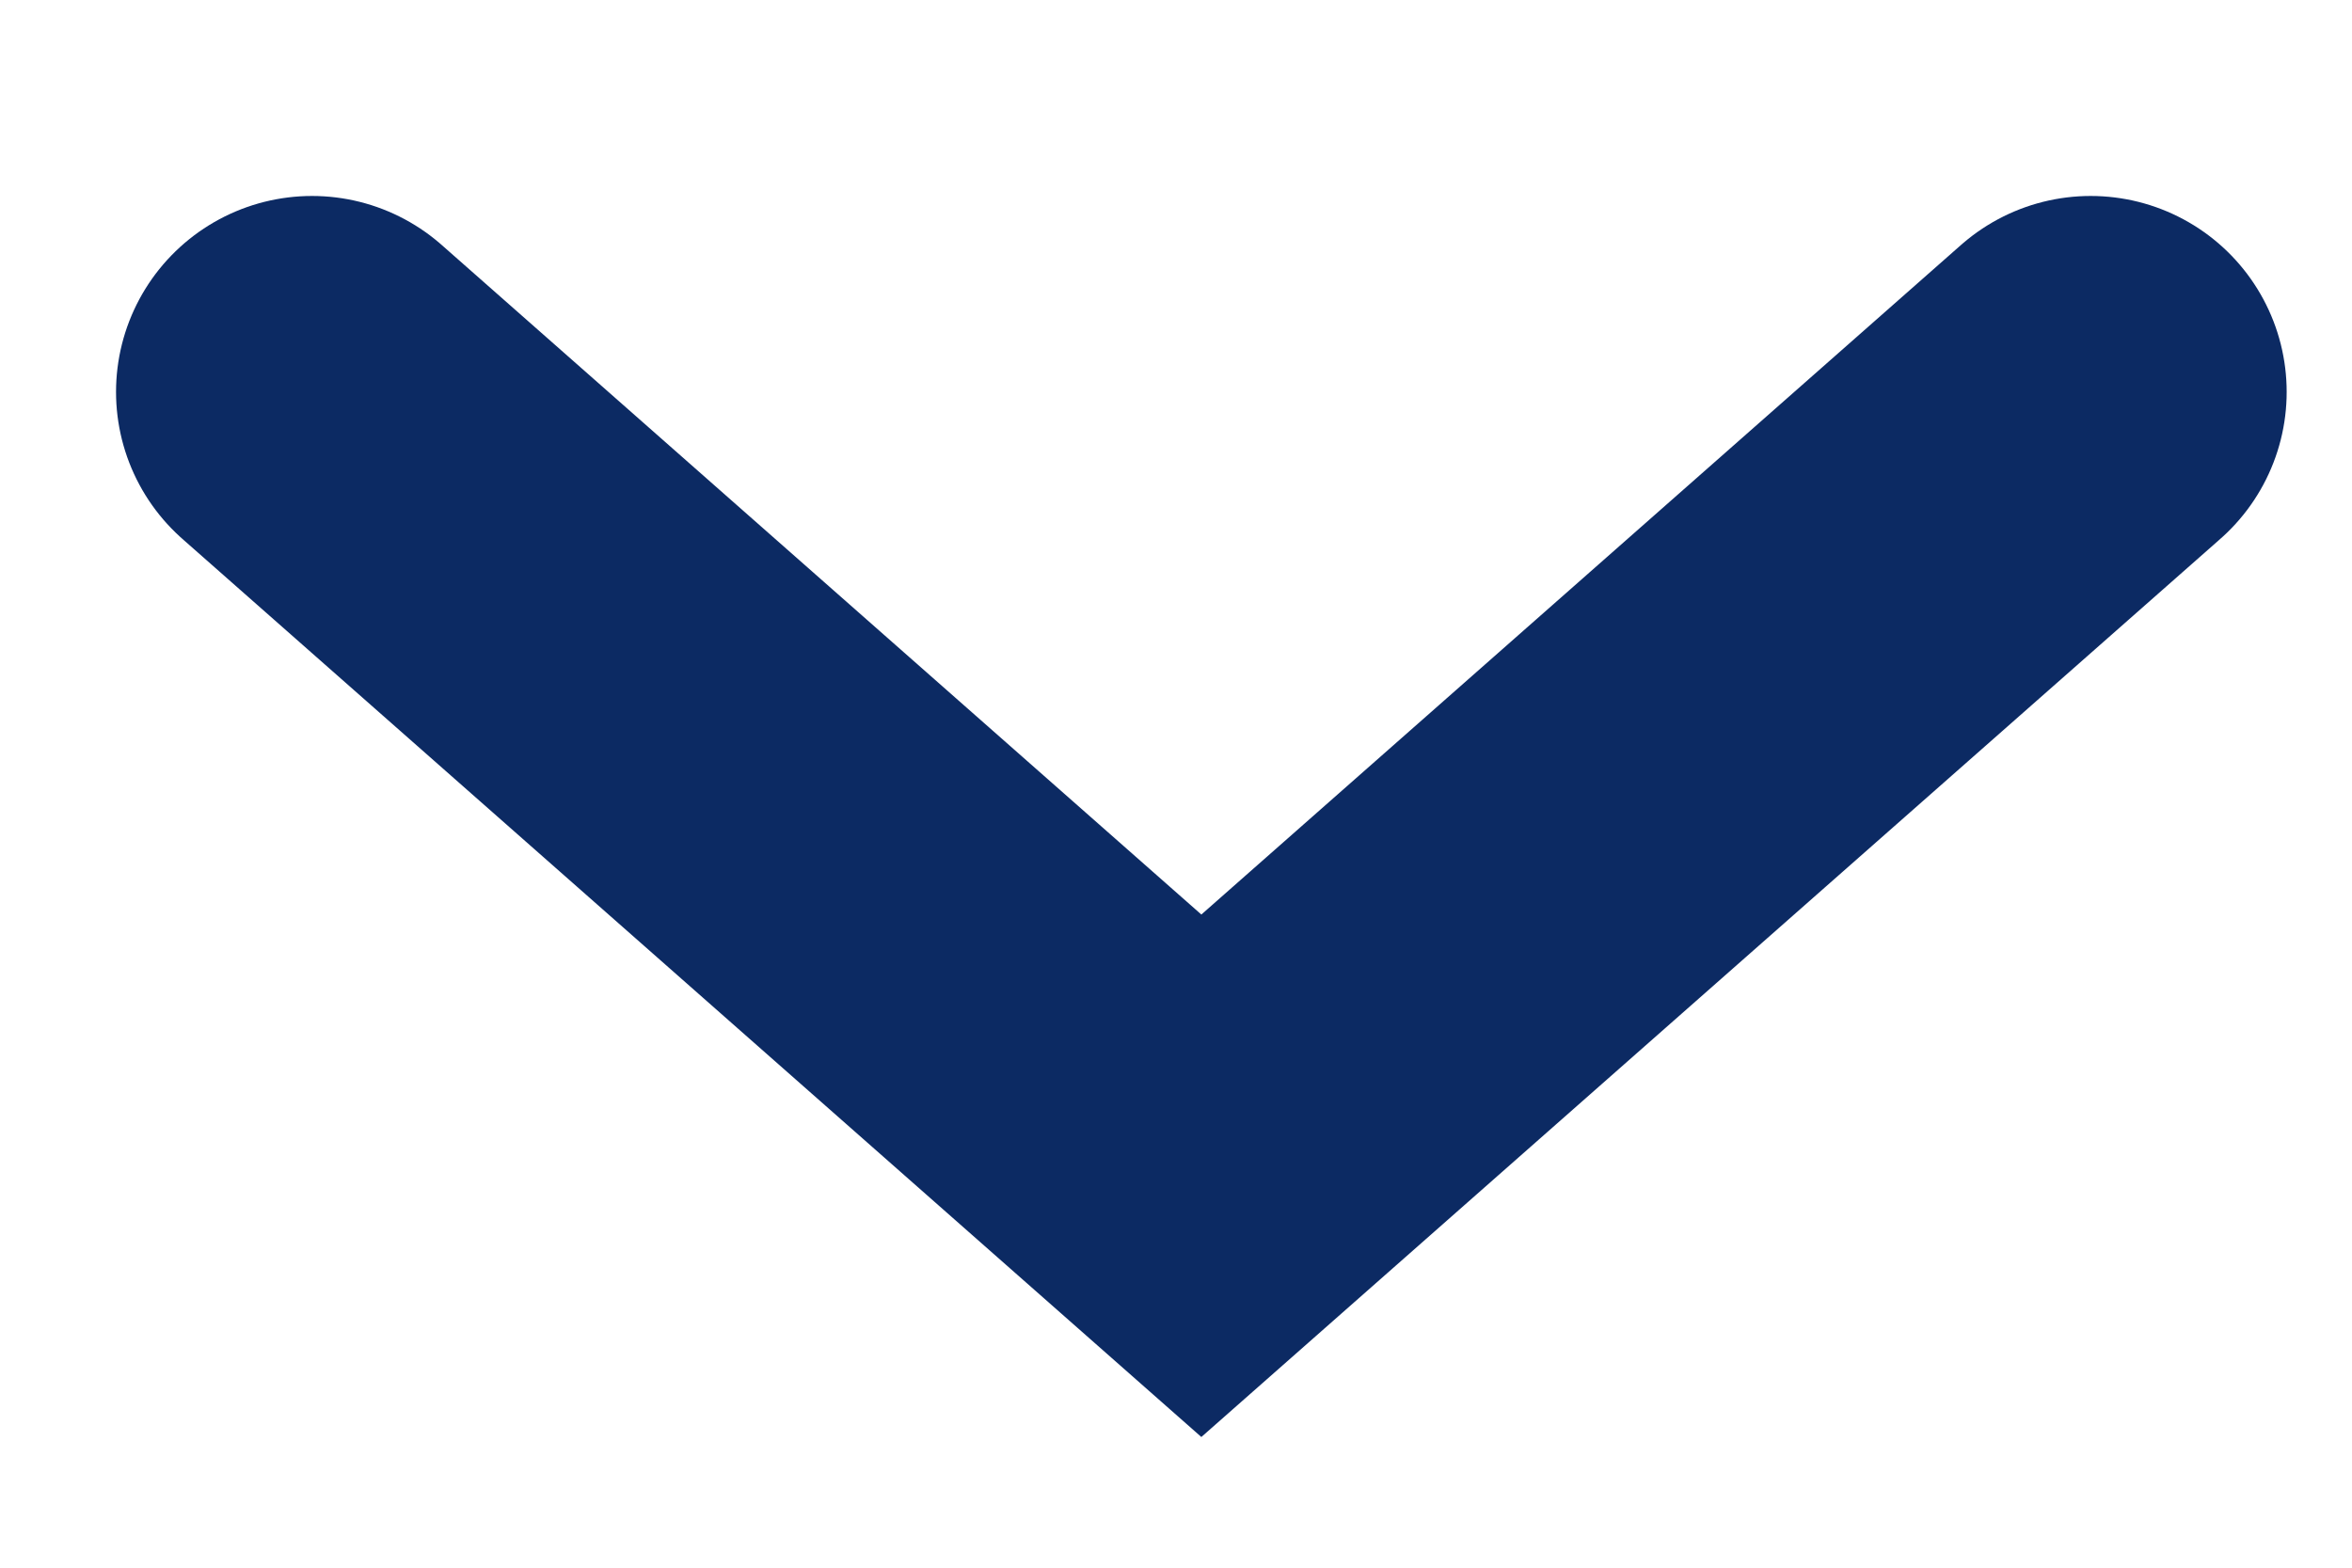 <?xml version="1.0" encoding="UTF-8"?> <svg xmlns="http://www.w3.org/2000/svg" width="9" height="6" viewBox="0 0 9 6" fill="none"> <path d="M1.194 1.5L4.597 4.5L8 1.5" stroke="#0C2A63" stroke-width="1.5" stroke-linecap="round"></path> </svg> 